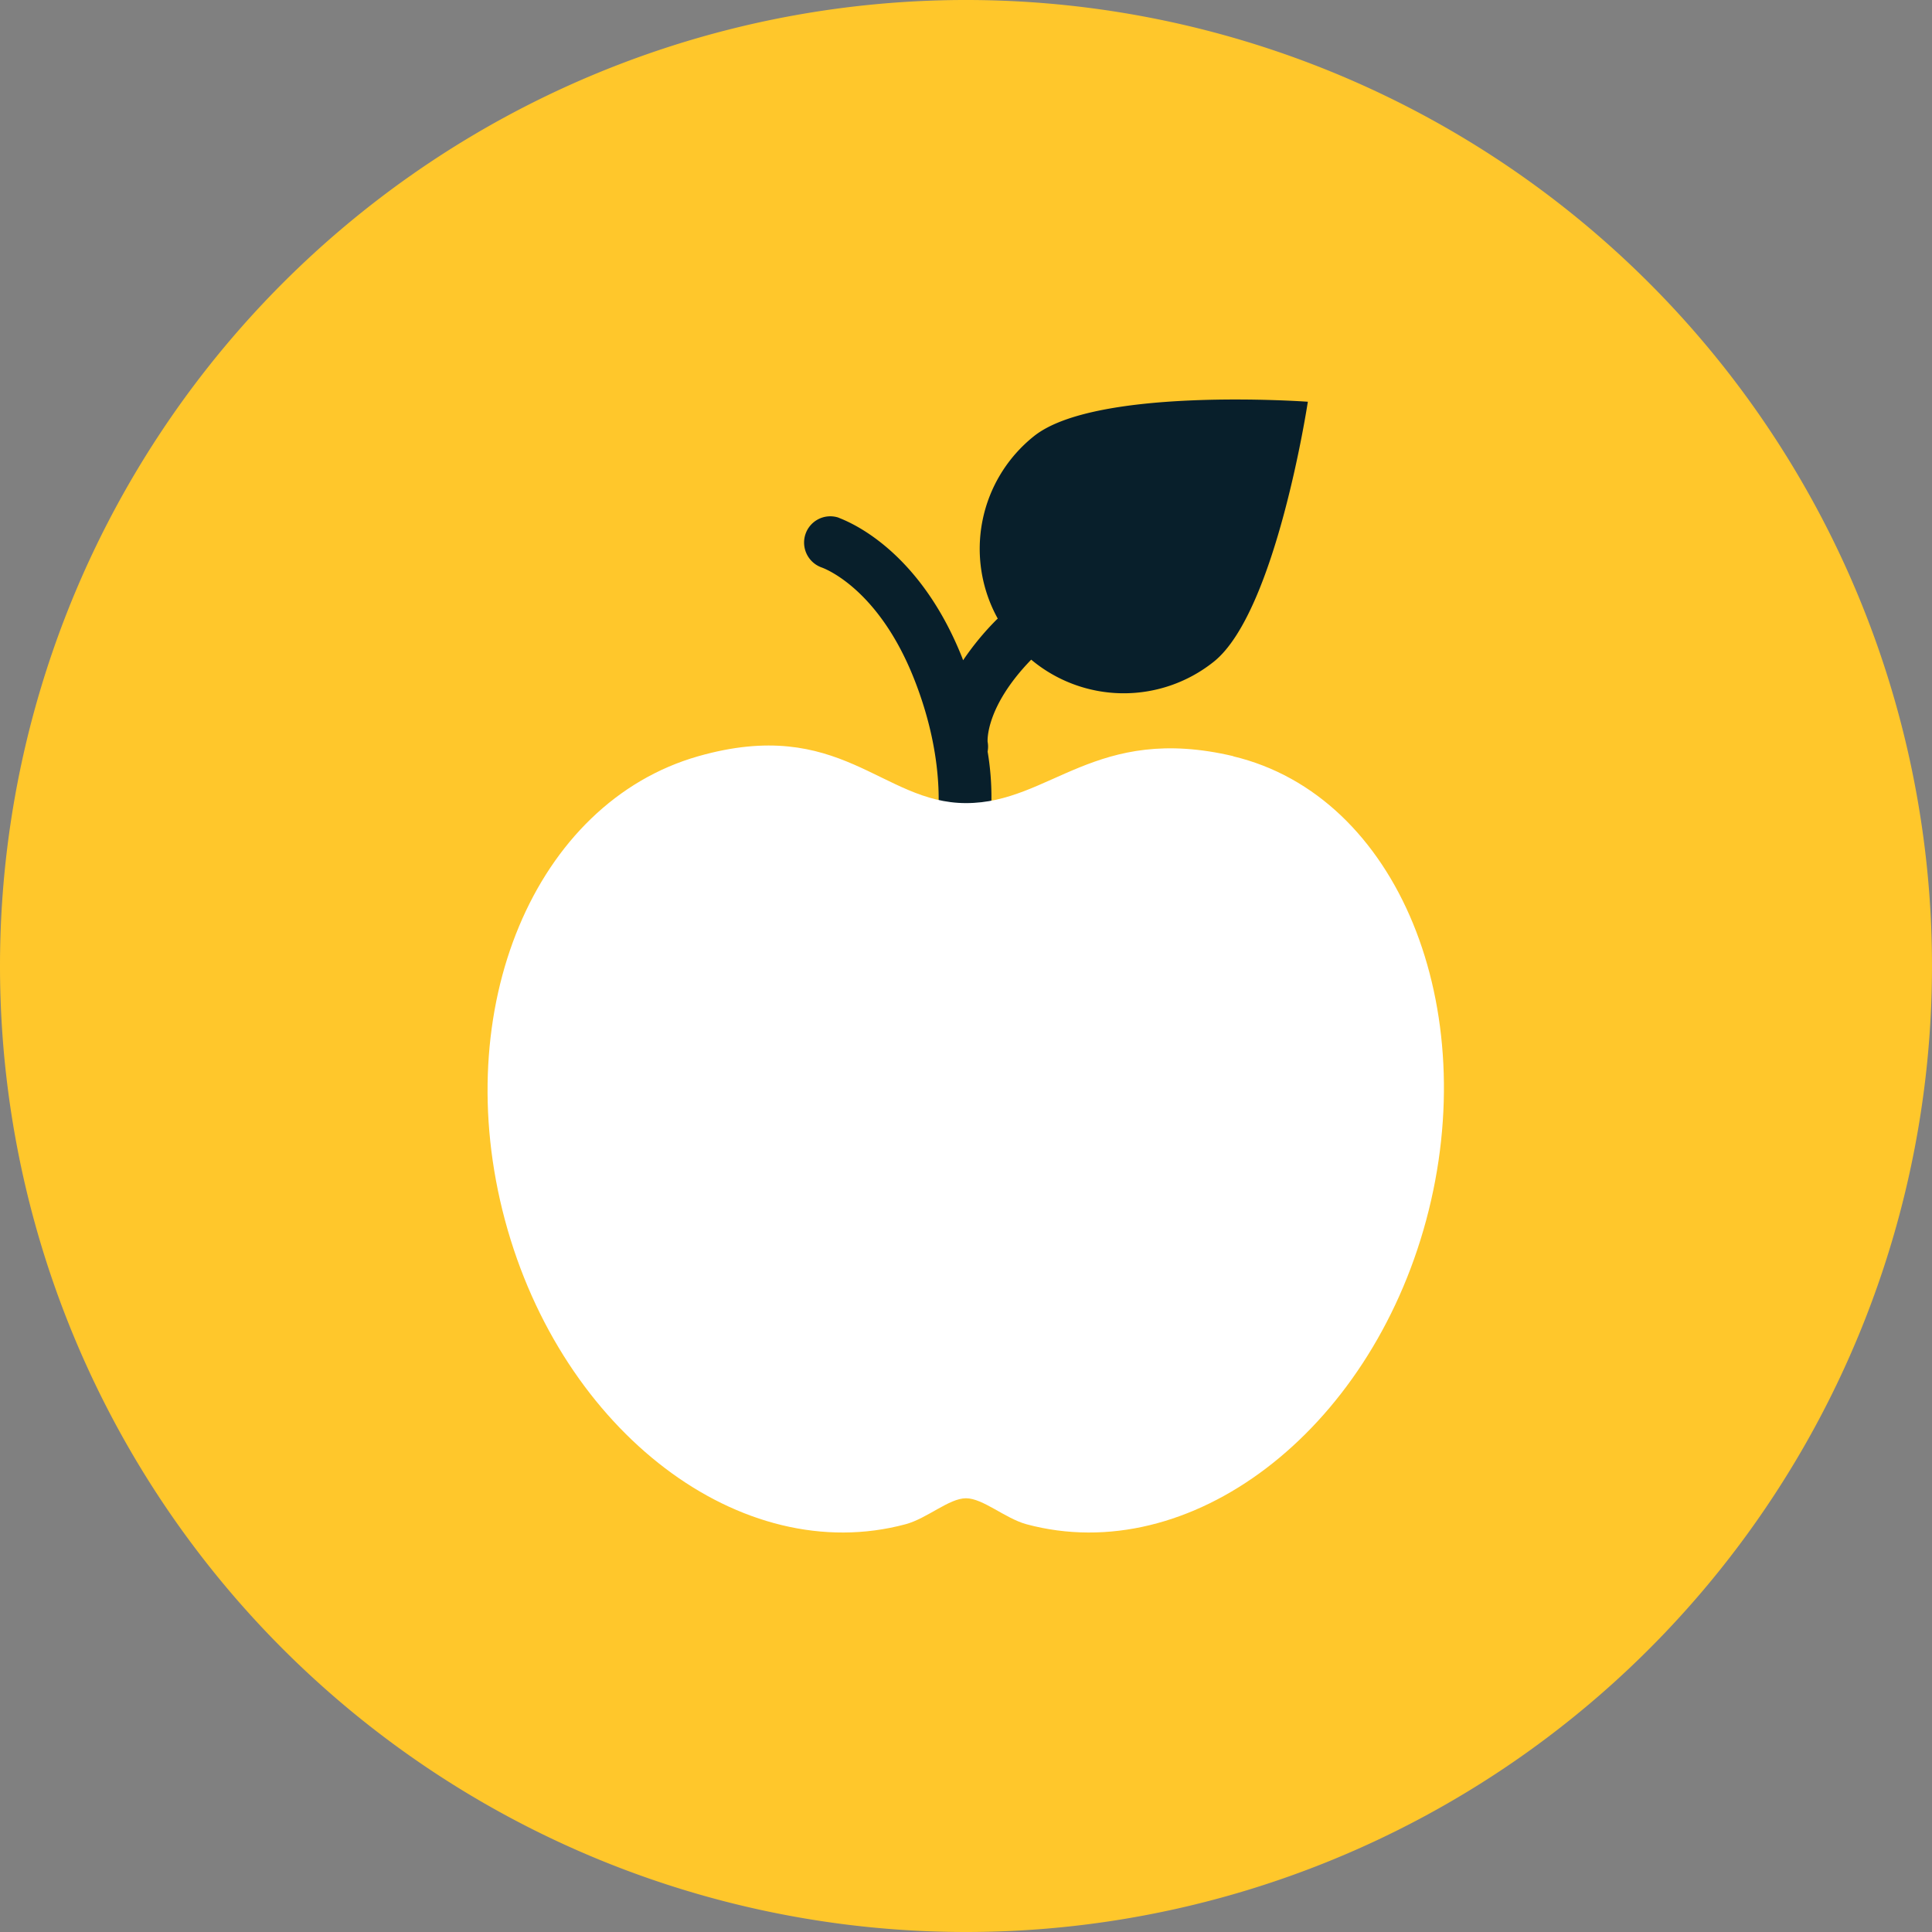 <svg id="Ebene_1" data-name="Ebene 1" xmlns="http://www.w3.org/2000/svg" viewBox="0 0 160 160"><rect x="0" y="0" width="160" height="160" fill="#808080" stroke="none"/><defs><style>.cls-1{fill:#ffc72b;}.cls-2{fill:#081f2b;}.cls-3{fill:#fff;}</style></defs><title>fresh_fruits_y</title><path class="cls-1" d="M65,91A80,80,0,1,0-15,11,80,80,0,0,0,65,91Z" transform="translate(15 69)"/><path class="cls-2" d="M70.63-32.88a11.93,11.93,0,0,0-3,15.11l-.08.07a22.84,22.84,0,0,0-2.79,3.38l-.06-.17C60.93-24,54.68-26,54.42-26.14a2.17,2.17,0,0,0-2.72,1.39A2.19,2.19,0,0,0,53.06-22c.19.07,4.63,1.69,7.6,9.12S62.55-.26,62.53-.16a2.19,2.19,0,0,0,1.64,2.61,2.09,2.09,0,0,0,.49,0A2.18,2.18,0,0,0,66.79.81a22.73,22.73,0,0,0,0-7.57,2.2,2.2,0,0,0,0-.81s-.24-2.83,3.61-6.8a11.94,11.94,0,0,0,15.12.17c5.16-4.12,7.79-21.53,7.79-21.53S75.79-37,70.63-32.88Z" transform="translate(15 69)"/><path class="cls-3" d="M87.17-6.37C75.69-9.09,72-2.49,65-2.49S54.61-9.73,42.82-6.37c-13.5,3.85-20.71,20.86-16,38.42S46.41,60.88,60,57.23c1.8-.49,3.6-2.15,5-2.15s3.23,1.66,5,2.15c13.55,3.65,28.38-7.62,33.11-25.18s-2.31-35.17-16-38.42Z" transform="translate(15 69)"/></svg>